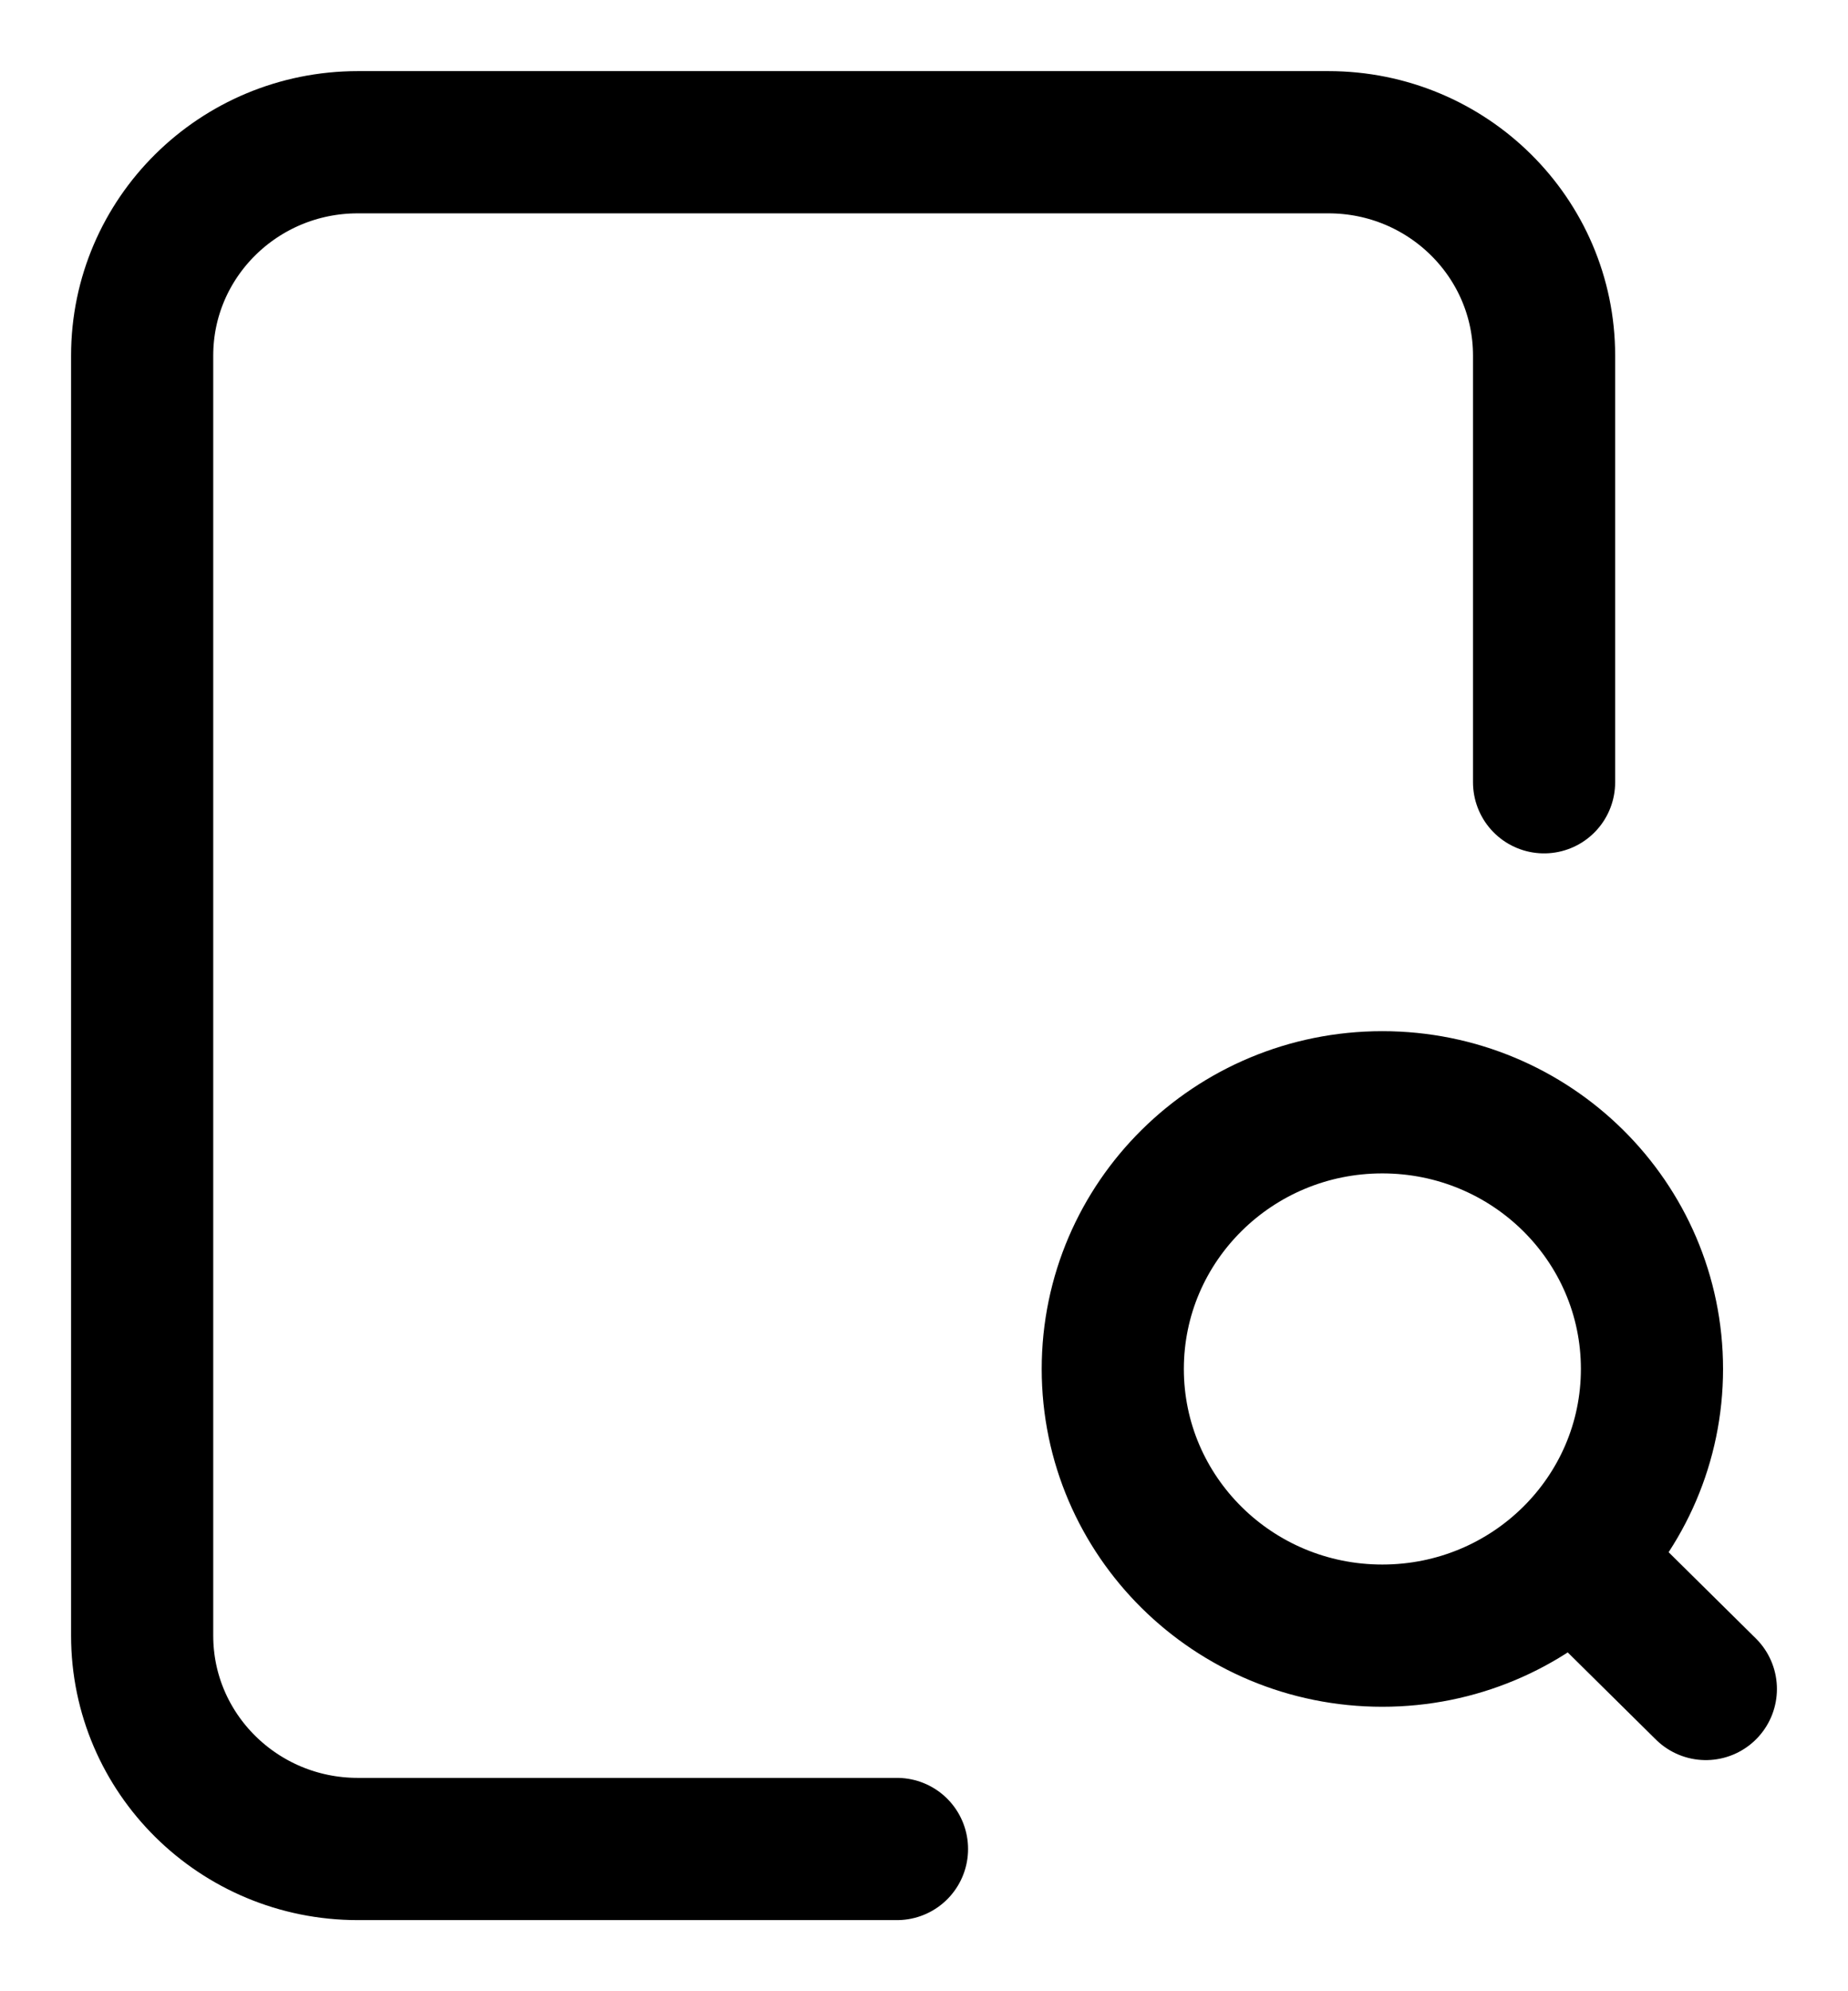 <?xml version="1.0" encoding="UTF-8"?> <svg xmlns="http://www.w3.org/2000/svg" width="13" height="14" viewBox="0 0 13 14" fill="none"><path d="M6.31 13H2.517C1.679 13 1 12.328 1 11.5L1 2.5C1 1.672 1.679 1 2.517 1H9.345C10.183 1 10.862 1.672 10.862 2.5V5.5M11.241 11.125L12 11.875M11.621 9.625C11.621 10.661 10.772 11.5 9.724 11.5C8.677 11.5 7.828 10.661 7.828 9.625C7.828 8.589 8.677 7.75 9.724 7.75C10.772 7.75 11.621 8.589 11.621 9.625Z" stroke="black" stroke-linecap="round" stroke-linejoin="round"></path></svg> 
